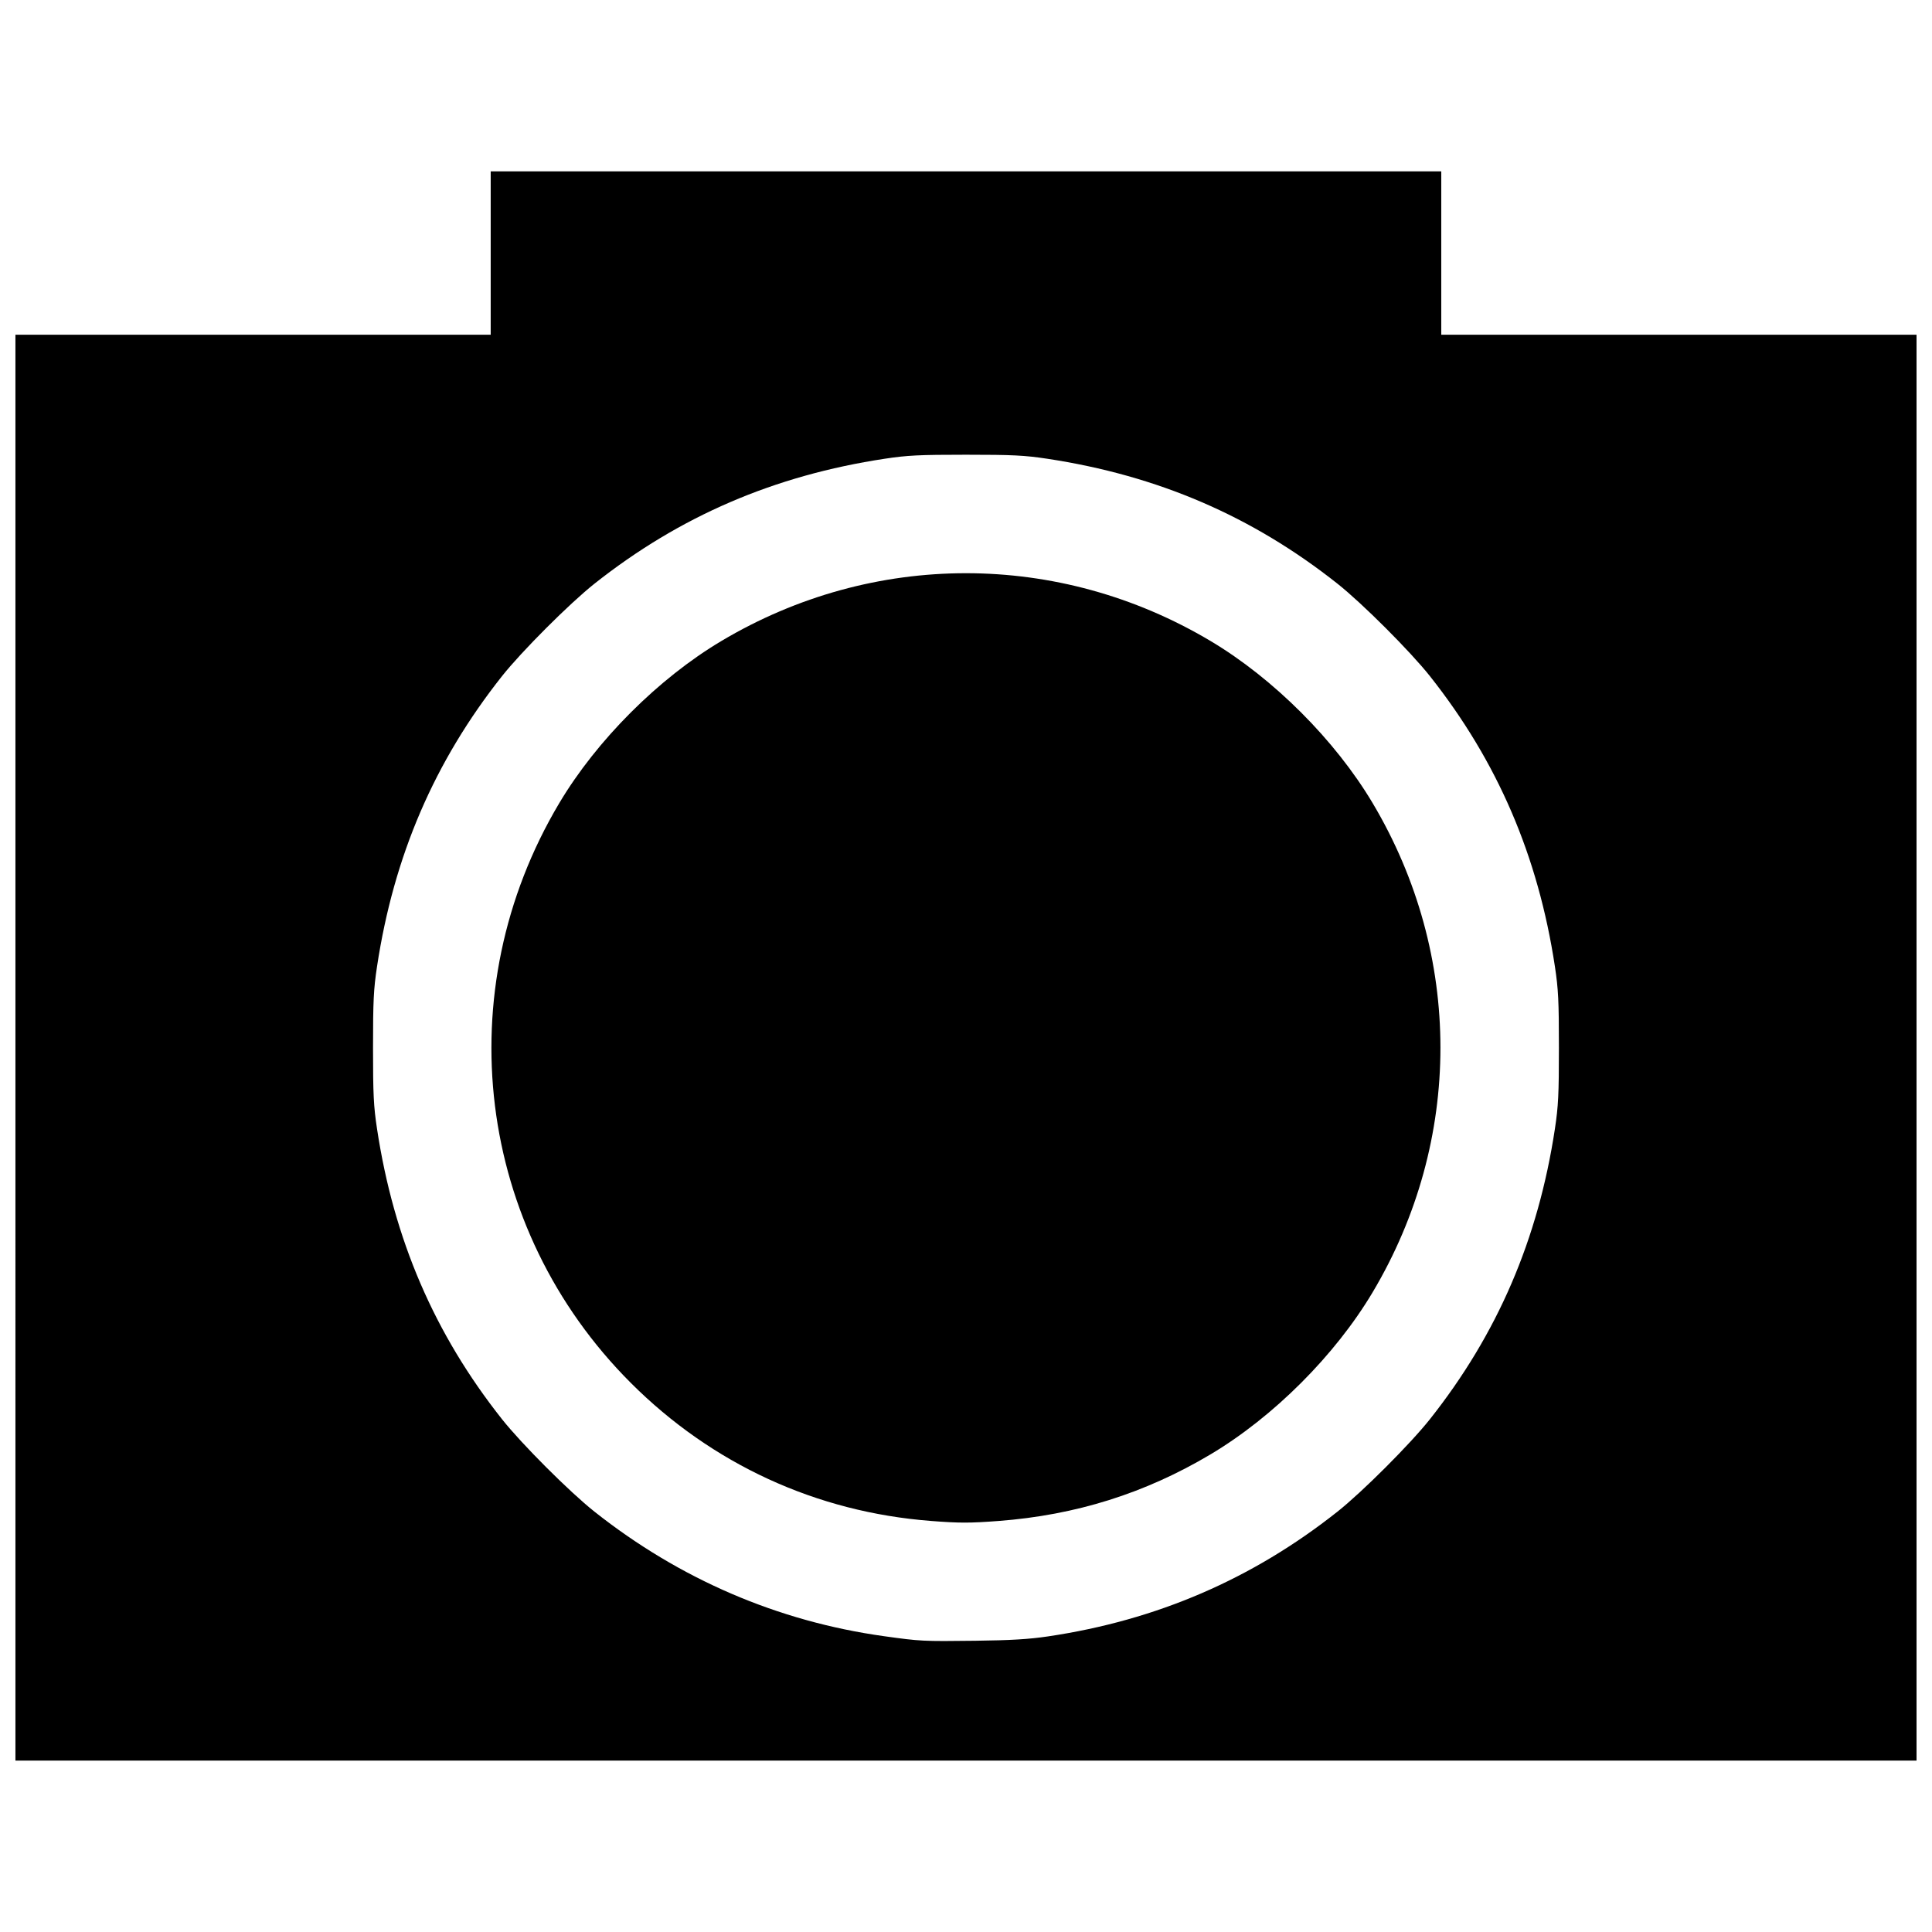 <?xml version="1.0" encoding="UTF-8"?>
<!-- Uploaded to: SVG Repo, www.svgrepo.com, Generator: SVG Repo Mixer Tools -->
<svg width="800px" height="800px" version="1.1" viewBox="144 144 512 512" xmlns="http://www.w3.org/2000/svg">
 <defs>
  <clipPath id="a">
   <path d="m148.09 189h503.81v422h-503.81z"/>
  </clipPath>
 </defs>
 <g clip-path="url(#a)">
  <path d="m148.09 421.64v-188.93h125.95v-43.297h251.91v43.297h125.95v377.86h-503.81zm273.66 156.02c28.781-4.269 54.148-15.203 76.691-33.055 6.57-5.203 19.305-17.938 24.512-24.512 17.902-22.605 28.672-47.629 33.113-76.938 0.906-5.965 1.062-9.141 1.062-21.512 0-12.371-0.156-15.547-1.062-21.512-4.441-29.309-15.215-54.332-33.113-76.938-5.203-6.57-17.938-19.305-24.512-24.512-22.605-17.902-47.629-28.672-76.938-33.113-5.965-0.902-9.141-1.062-21.512-1.062s-15.547 0.156-21.512 1.062c-29.309 4.441-54.332 15.215-76.938 33.113-6.57 5.203-19.305 17.938-24.512 24.512-17.902 22.605-28.672 47.629-33.113 76.938-0.906 5.965-1.062 9.141-1.062 21.512 0 12.371 0.156 15.547 1.062 21.512 4.441 29.309 15.215 54.332 33.113 76.938 5.203 6.57 17.938 19.305 24.512 24.512 22.582 17.883 48.59 29.074 76.691 32.996 9.676 1.352 10.363 1.387 24.219 1.215 9.426-0.117 14.227-0.402 19.297-1.156zm-31.062-30.598c-30.316-2.324-57.996-15.059-79.527-36.59-40.969-40.969-48.695-103.69-18.934-153.66 9.922-16.66 26.27-33.008 42.93-42.93 40.246-23.969 89.426-23.969 129.67 0 16.66 9.922 33.008 26.27 42.93 42.93 23.969 40.246 23.969 89.426 0 129.67-9.922 16.66-26.27 33.008-42.93 42.93-17.363 10.34-35.754 16.117-56.223 17.664-7.602 0.574-10.332 0.574-17.914-0.008z"/>
 </g>
</svg>